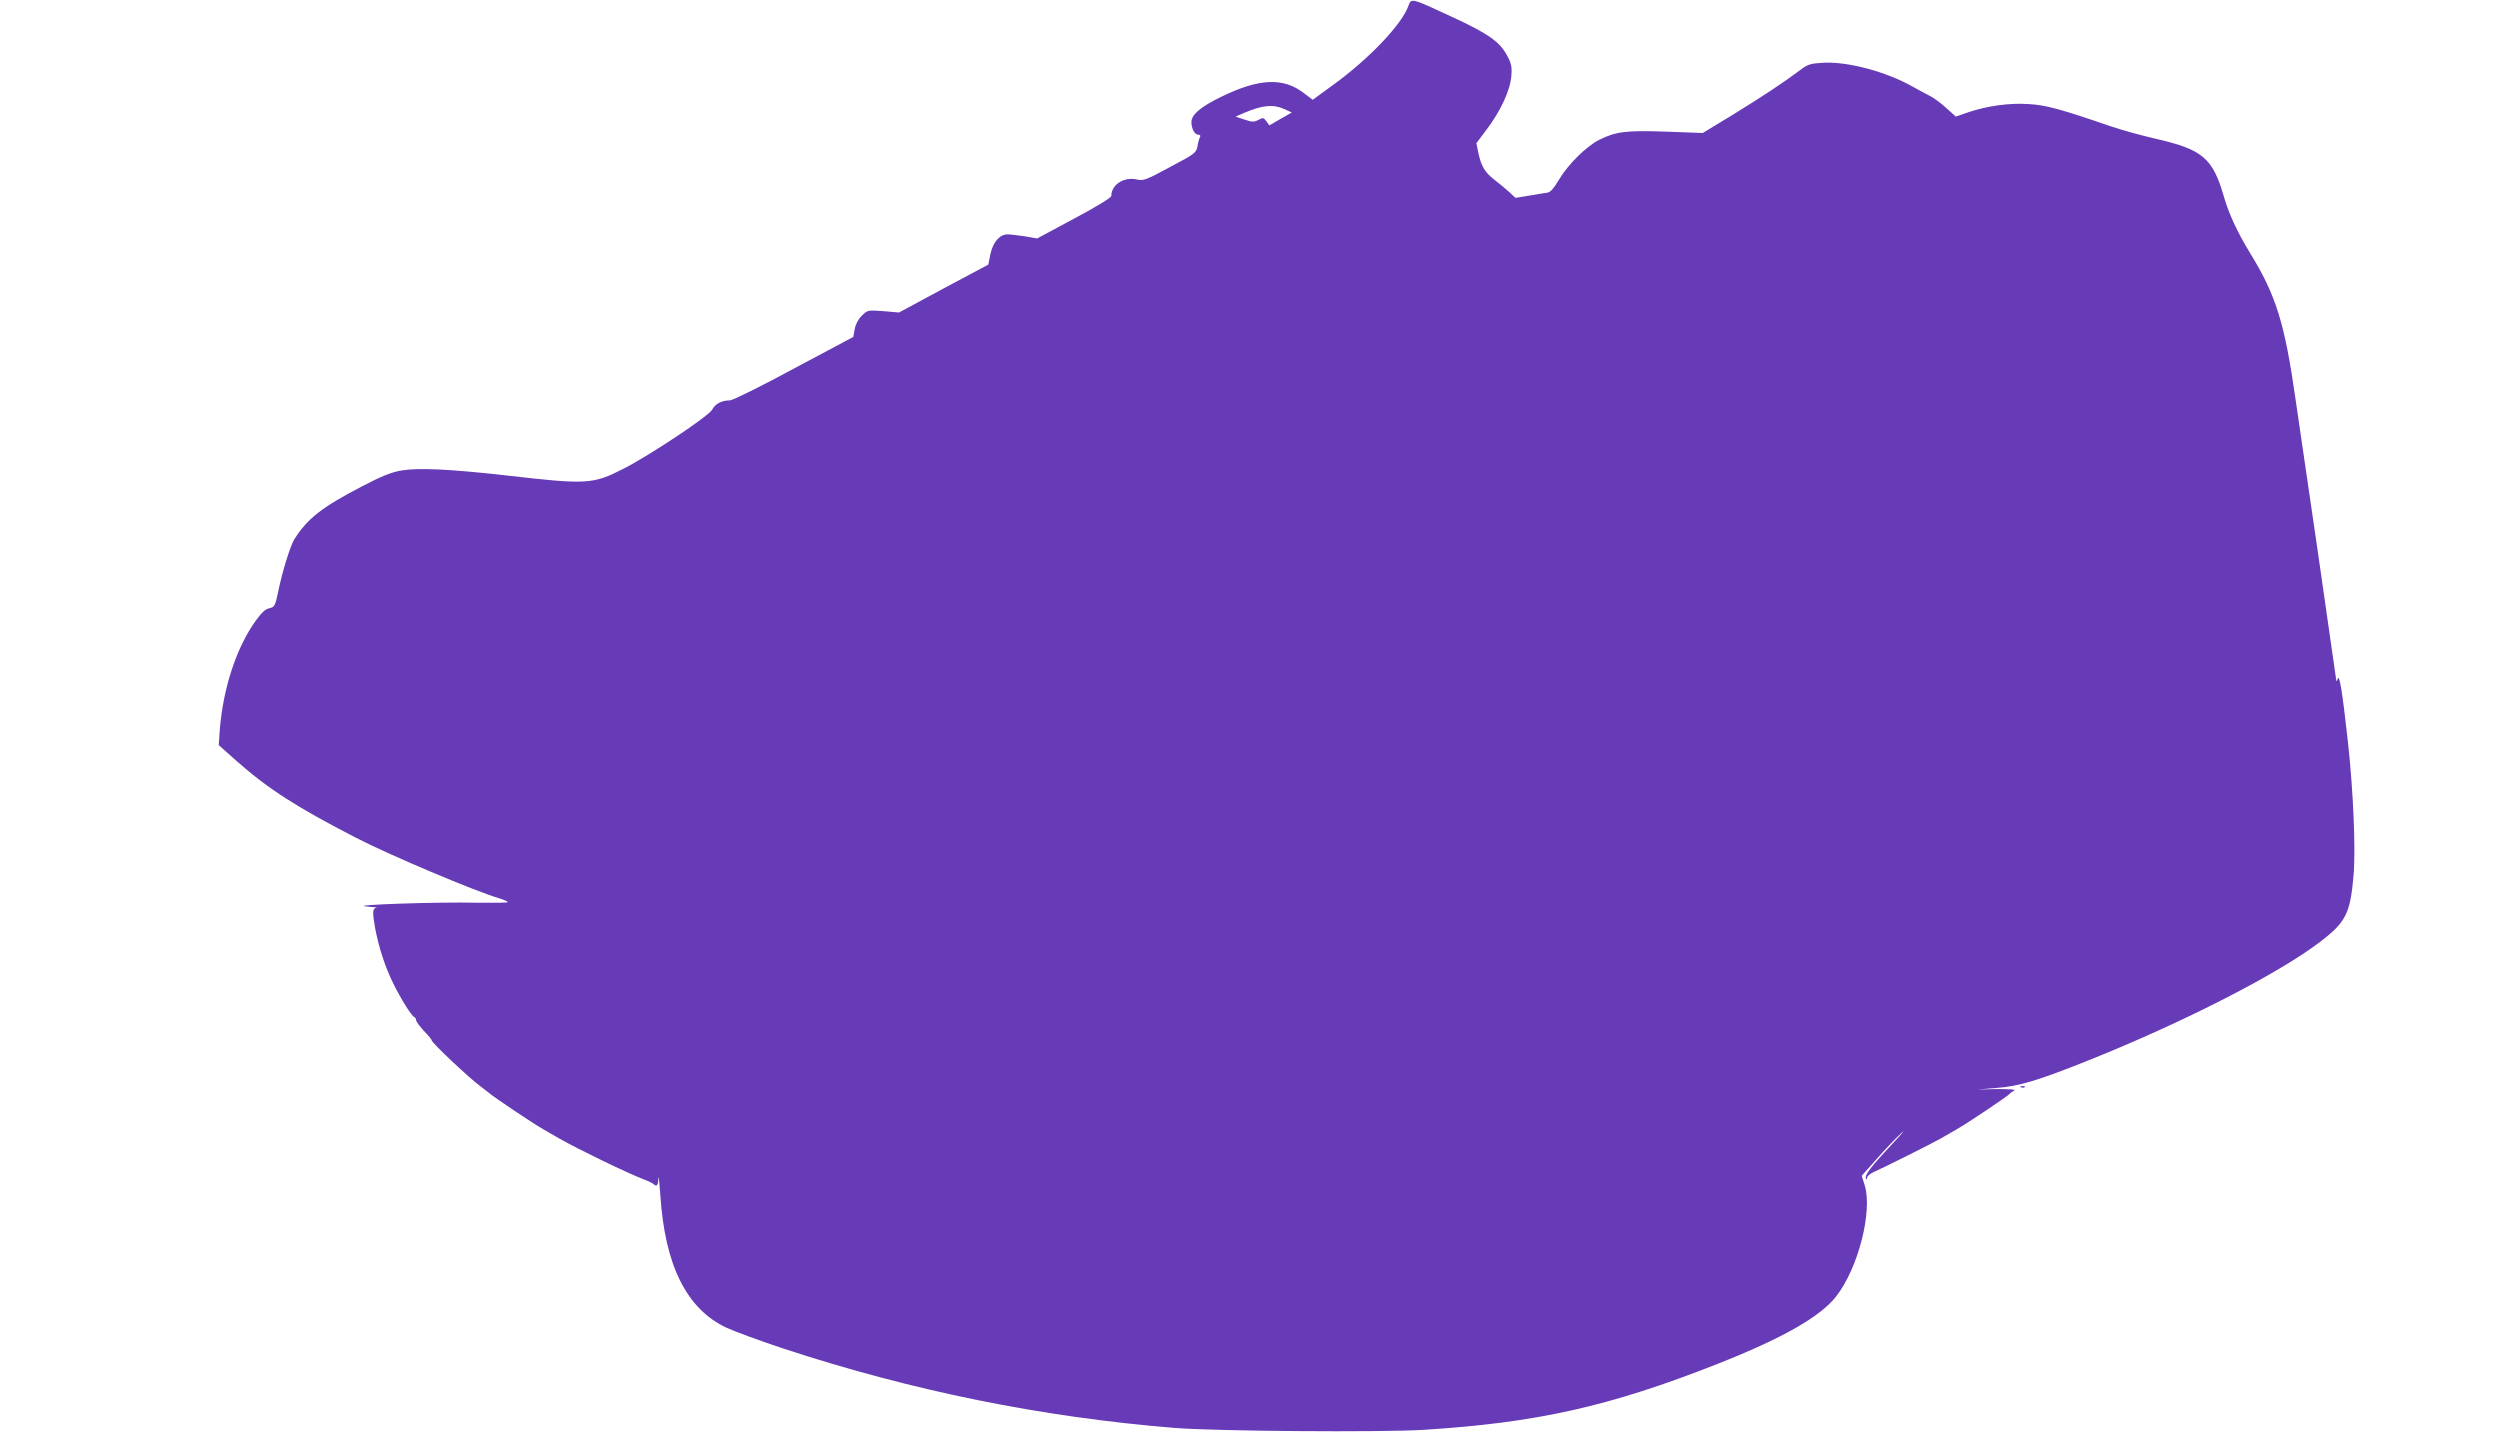 <?xml version="1.0" standalone="no"?>
<!DOCTYPE svg PUBLIC "-//W3C//DTD SVG 20010904//EN"
 "http://www.w3.org/TR/2001/REC-SVG-20010904/DTD/svg10.dtd">
<svg version="1.0" xmlns="http://www.w3.org/2000/svg"
 width="1280pt" height="744pt" viewBox="0 0 1280 744"
 preserveAspectRatio="xMidYMid meet">
<g transform="translate(0,744) scale(0.1,-0.1)"
fill="#673ab7" stroke="none">
<path d="M7211 7410 c-32 -93 -201 -271 -383 -403 l-107 -78 -46 35 c-105 80
-228 75 -421 -19 -106 -51 -154 -92 -154 -130 0 -34 17 -65 36 -65 9 0 12 -5
8 -12 -4 -7 -10 -28 -13 -47 -6 -33 -13 -39 -140 -106 -122 -66 -137 -72 -170
-64 -66 15 -131 -26 -131 -84 0 -9 -79 -57 -190 -116 l-190 -102 -62 11 c-35
5 -75 10 -89 10 -41 0 -75 -40 -88 -101 l-11 -54 -229 -122 -228 -123 -81 7
c-80 6 -81 5 -110 -24 -18 -17 -32 -45 -36 -69 l-7 -39 -304 -162 c-166 -90
-314 -163 -328 -163 -42 0 -75 -17 -91 -48 -17 -32 -320 -234 -454 -302 -157
-80 -186 -82 -602 -34 -285 32 -447 40 -535 25 -53 -9 -104 -30 -205 -83 -202
-105 -277 -164 -343 -269 -21 -35 -61 -163 -82 -265 -16 -76 -19 -82 -45 -88
-20 -3 -41 -23 -70 -63 -100 -139 -168 -347 -185 -563 l-5 -75 92 -82 c162
-143 309 -237 612 -393 168 -87 610 -274 734 -310 23 -7 42 -16 42 -19 0 -3
-69 -4 -152 -3 -204 5 -669 -11 -573 -19 39 -3 62 -6 53 -7 -21 -2 -22 -22 -7
-106 19 -98 50 -195 92 -280 39 -80 94 -168 109 -174 4 -2 8 -8 8 -13 0 -10
22 -39 58 -76 12 -13 22 -26 22 -29 0 -13 199 -200 254 -239 15 -11 33 -25 40
-31 19 -18 228 -158 276 -185 25 -14 63 -36 85 -49 95 -54 348 -177 435 -210
19 -7 39 -17 45 -22 18 -16 25 -8 26 30 1 20 5 -19 10 -87 23 -360 135 -584
339 -679 41 -19 174 -68 295 -108 655 -215 1319 -350 2000 -405 211 -17 1052
-23 1270 -10 582 36 957 120 1509 338 330 130 524 240 606 344 113 143 189
437 147 571 l-15 48 73 82 c40 46 97 106 126 133 29 28 12 6 -38 -47 -112
-119 -146 -164 -140 -180 4 -9 6 -9 6 2 1 8 16 21 34 29 48 21 296 145 342
171 22 13 60 35 85 49 50 28 262 170 270 181 3 4 13 11 22 16 11 6 -19 8 -85
8 l-102 -2 100 8 c111 8 211 38 468 141 483 193 970 442 1185 606 133 101 155
146 172 338 12 135 -1 435 -29 690 -29 261 -43 344 -52 320 -5 -15 -8 -16 -8
-4 -1 8 -42 294 -91 635 -50 340 -102 698 -116 794 -56 395 -100 537 -234 755
-65 107 -107 197 -133 286 -58 201 -109 244 -356 300 -69 16 -171 44 -226 63
-256 88 -330 108 -417 113 -100 7 -211 -9 -308 -41 l-66 -23 -49 44 c-26 24
-64 52 -84 62 -20 10 -61 32 -91 49 -134 75 -325 126 -449 121 -71 -4 -84 -7
-123 -37 -87 -65 -188 -132 -342 -227 l-158 -96 -187 7 c-204 7 -257 1 -343
-42 -66 -33 -160 -126 -206 -204 -29 -48 -45 -66 -63 -67 -13 -2 -55 -8 -92
-15 l-68 -11 -32 30 c-18 16 -51 44 -75 62 -49 38 -68 69 -83 139 l-10 49 52
69 c72 95 122 203 127 275 4 48 0 65 -23 107 -37 69 -97 111 -286 198 -205 95
-203 95 -218 54z m-636 -528 l39 -18 -58 -33 -57 -33 -15 21 c-14 19 -18 20
-41 7 -23 -12 -33 -11 -72 2 l-45 15 44 19 c94 40 148 45 205 20z"/>
<path d="M10348 1873 c7 -3 16 -2 19 1 4 3 -2 6 -13 5 -11 0 -14 -3 -6 -6z"/>
</g>
</svg>

